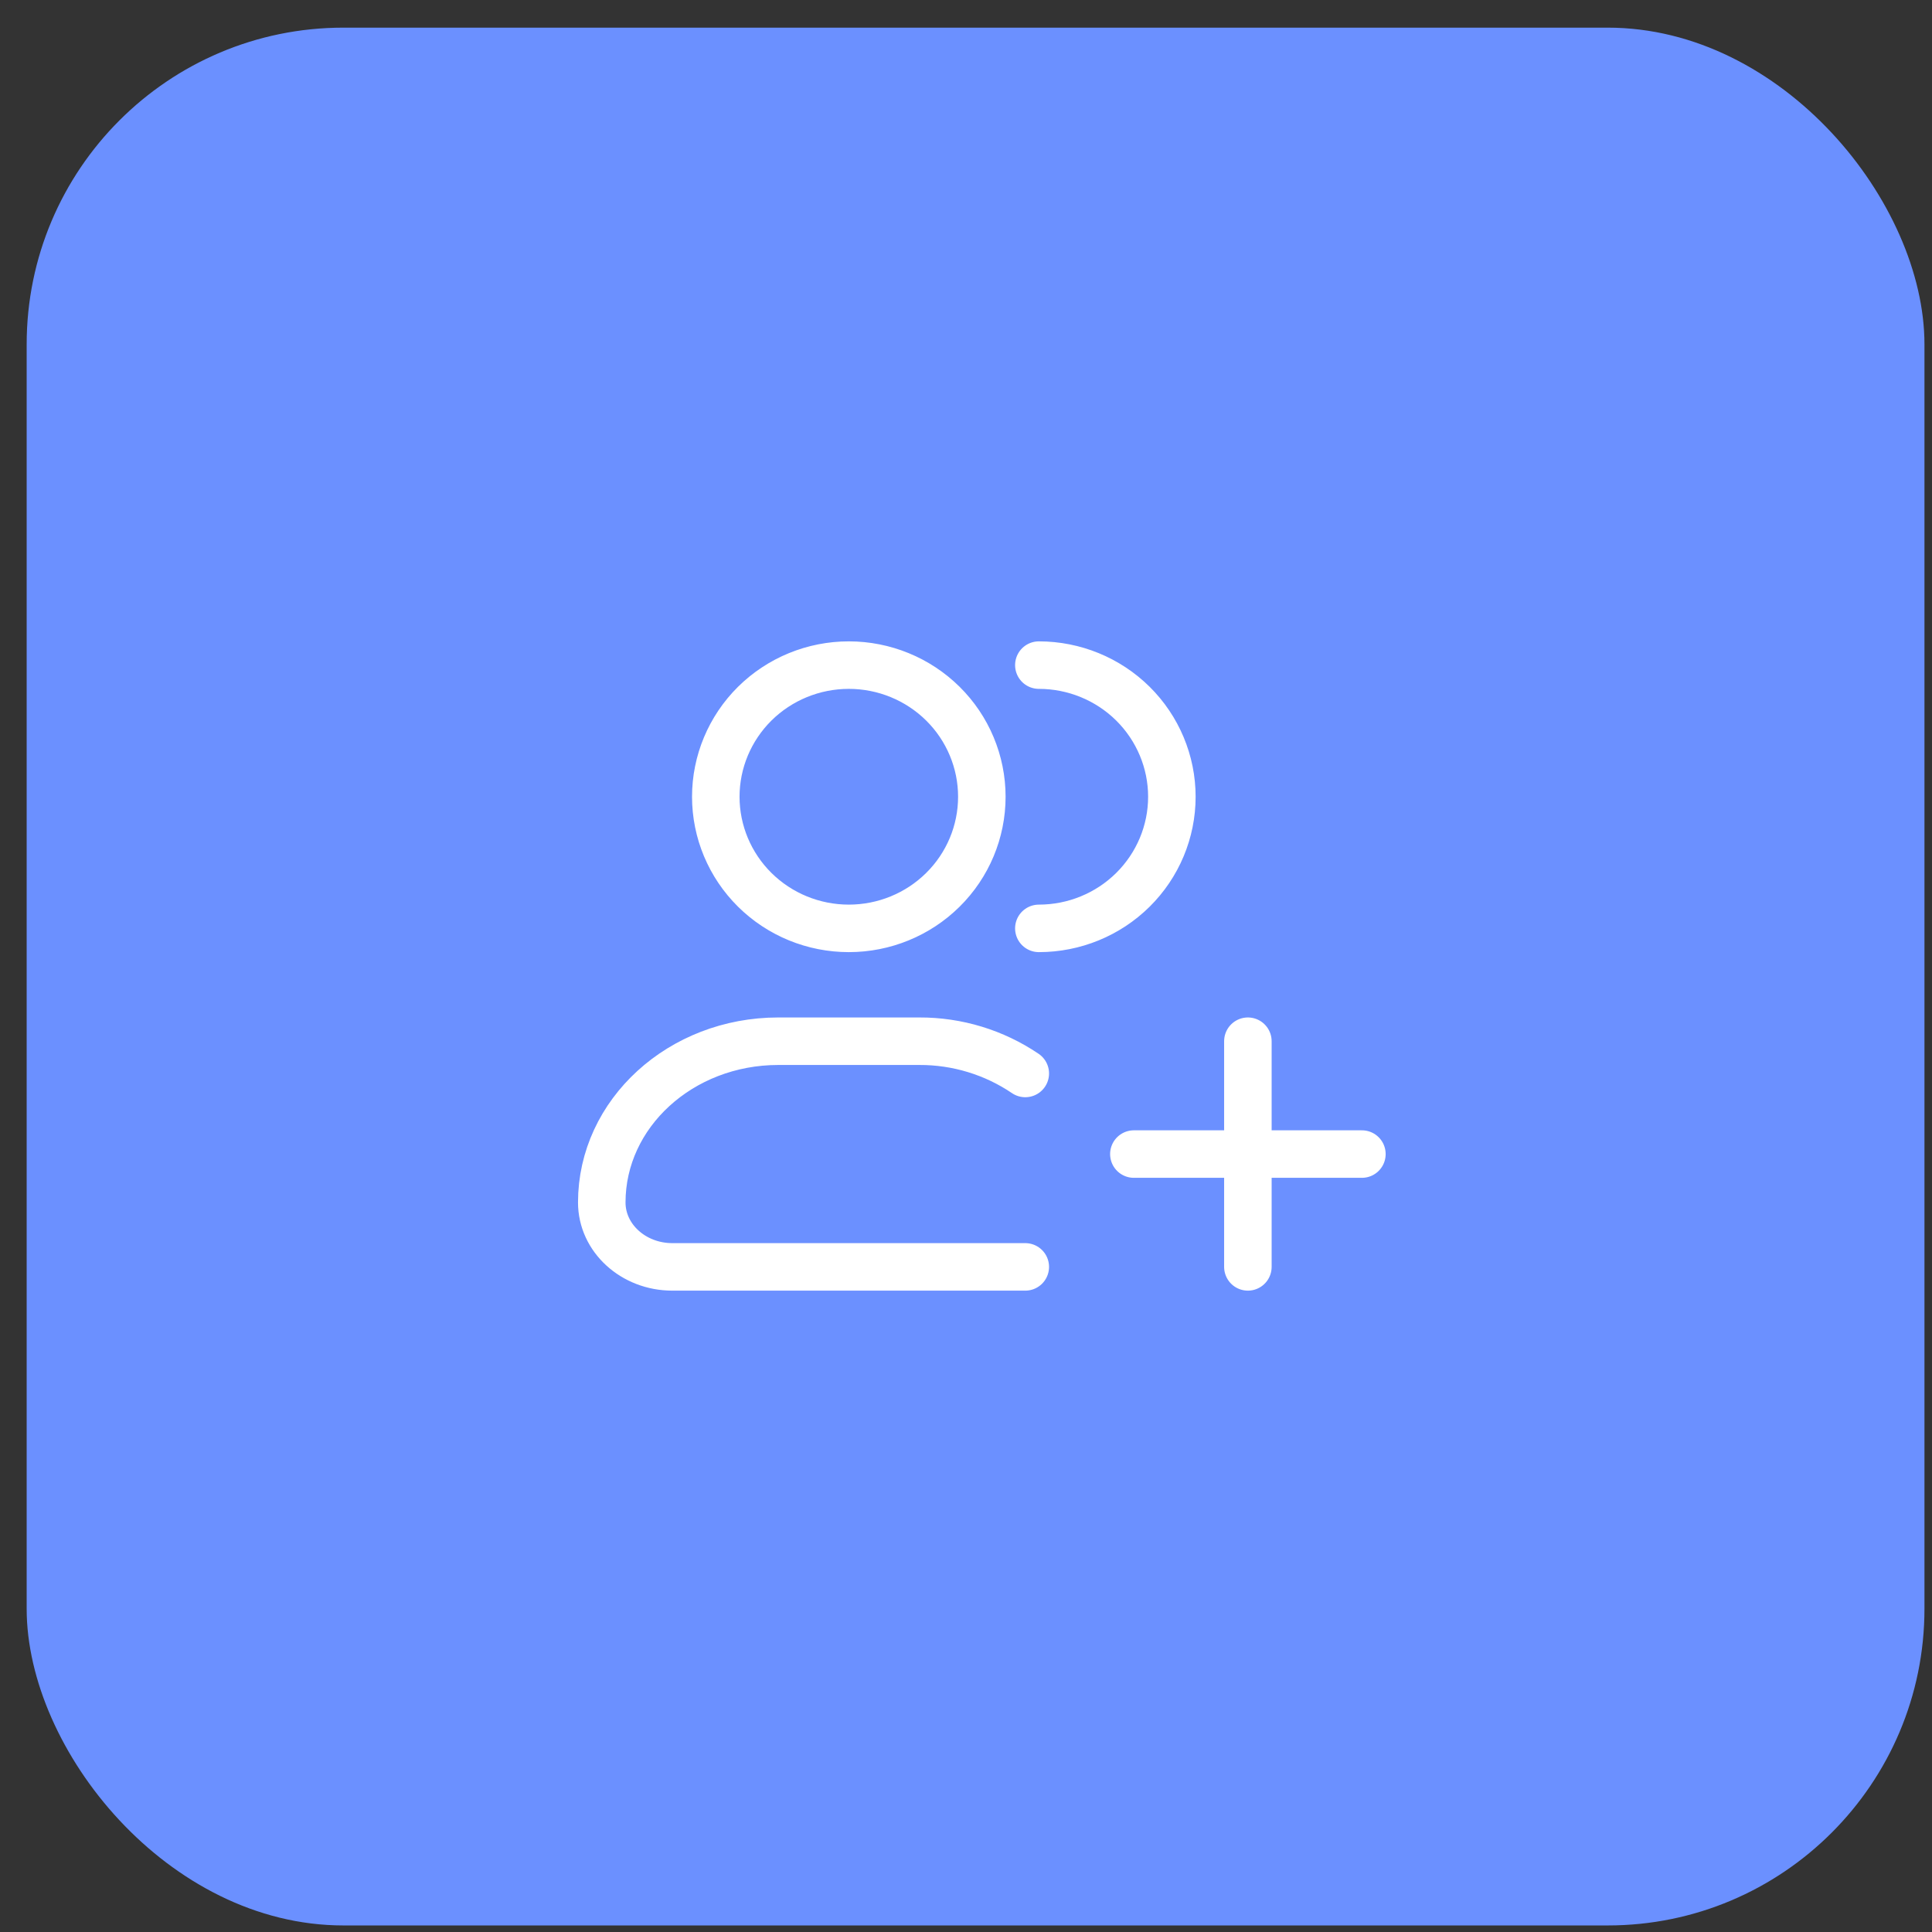 <svg width="61" height="61" viewBox="0 0 61 61" fill="none" xmlns="http://www.w3.org/2000/svg">
<rect x="0" y="0" width="61" height="61" fill="#333333" stroke="none"/>
<g id="Group 193">
<g id="Group 19">
<rect id="Rectangle 12" x="0.842" y="0.873" width="59.92" height="59.92" rx="10" fill="#6B90FF"/>
</g>
<path id="Vector" d="M32.8 29.312C33.914 29.312 34.982 28.875 35.77 28.095C36.557 27.316 37 26.259 37 25.156C37 24.054 36.557 22.997 35.77 22.217C34.982 21.438 33.914 21 32.8 21M32.372 40H21.228C19.997 40 19 39.089 19 37.965C19 35.154 21.495 32.875 24.572 32.875H29.028C30.221 32.871 31.387 33.226 32.372 33.893M39.4 32.875V40M43 36.438H35.8M31 25.156C31 26.259 30.558 27.316 29.77 28.095C28.982 28.875 27.914 29.312 26.8 29.312C25.686 29.312 24.618 28.875 23.83 28.095C23.043 27.316 22.6 26.259 22.6 25.156C22.6 24.054 23.043 22.997 23.83 22.217C24.618 21.438 25.686 21 26.8 21C27.914 21 28.982 21.438 29.77 22.217C30.558 22.997 31 24.054 31 25.156Z" stroke="white" stroke-width="1.5" stroke-linecap="round" stroke-linejoin="round"/>
</g>
</svg>

